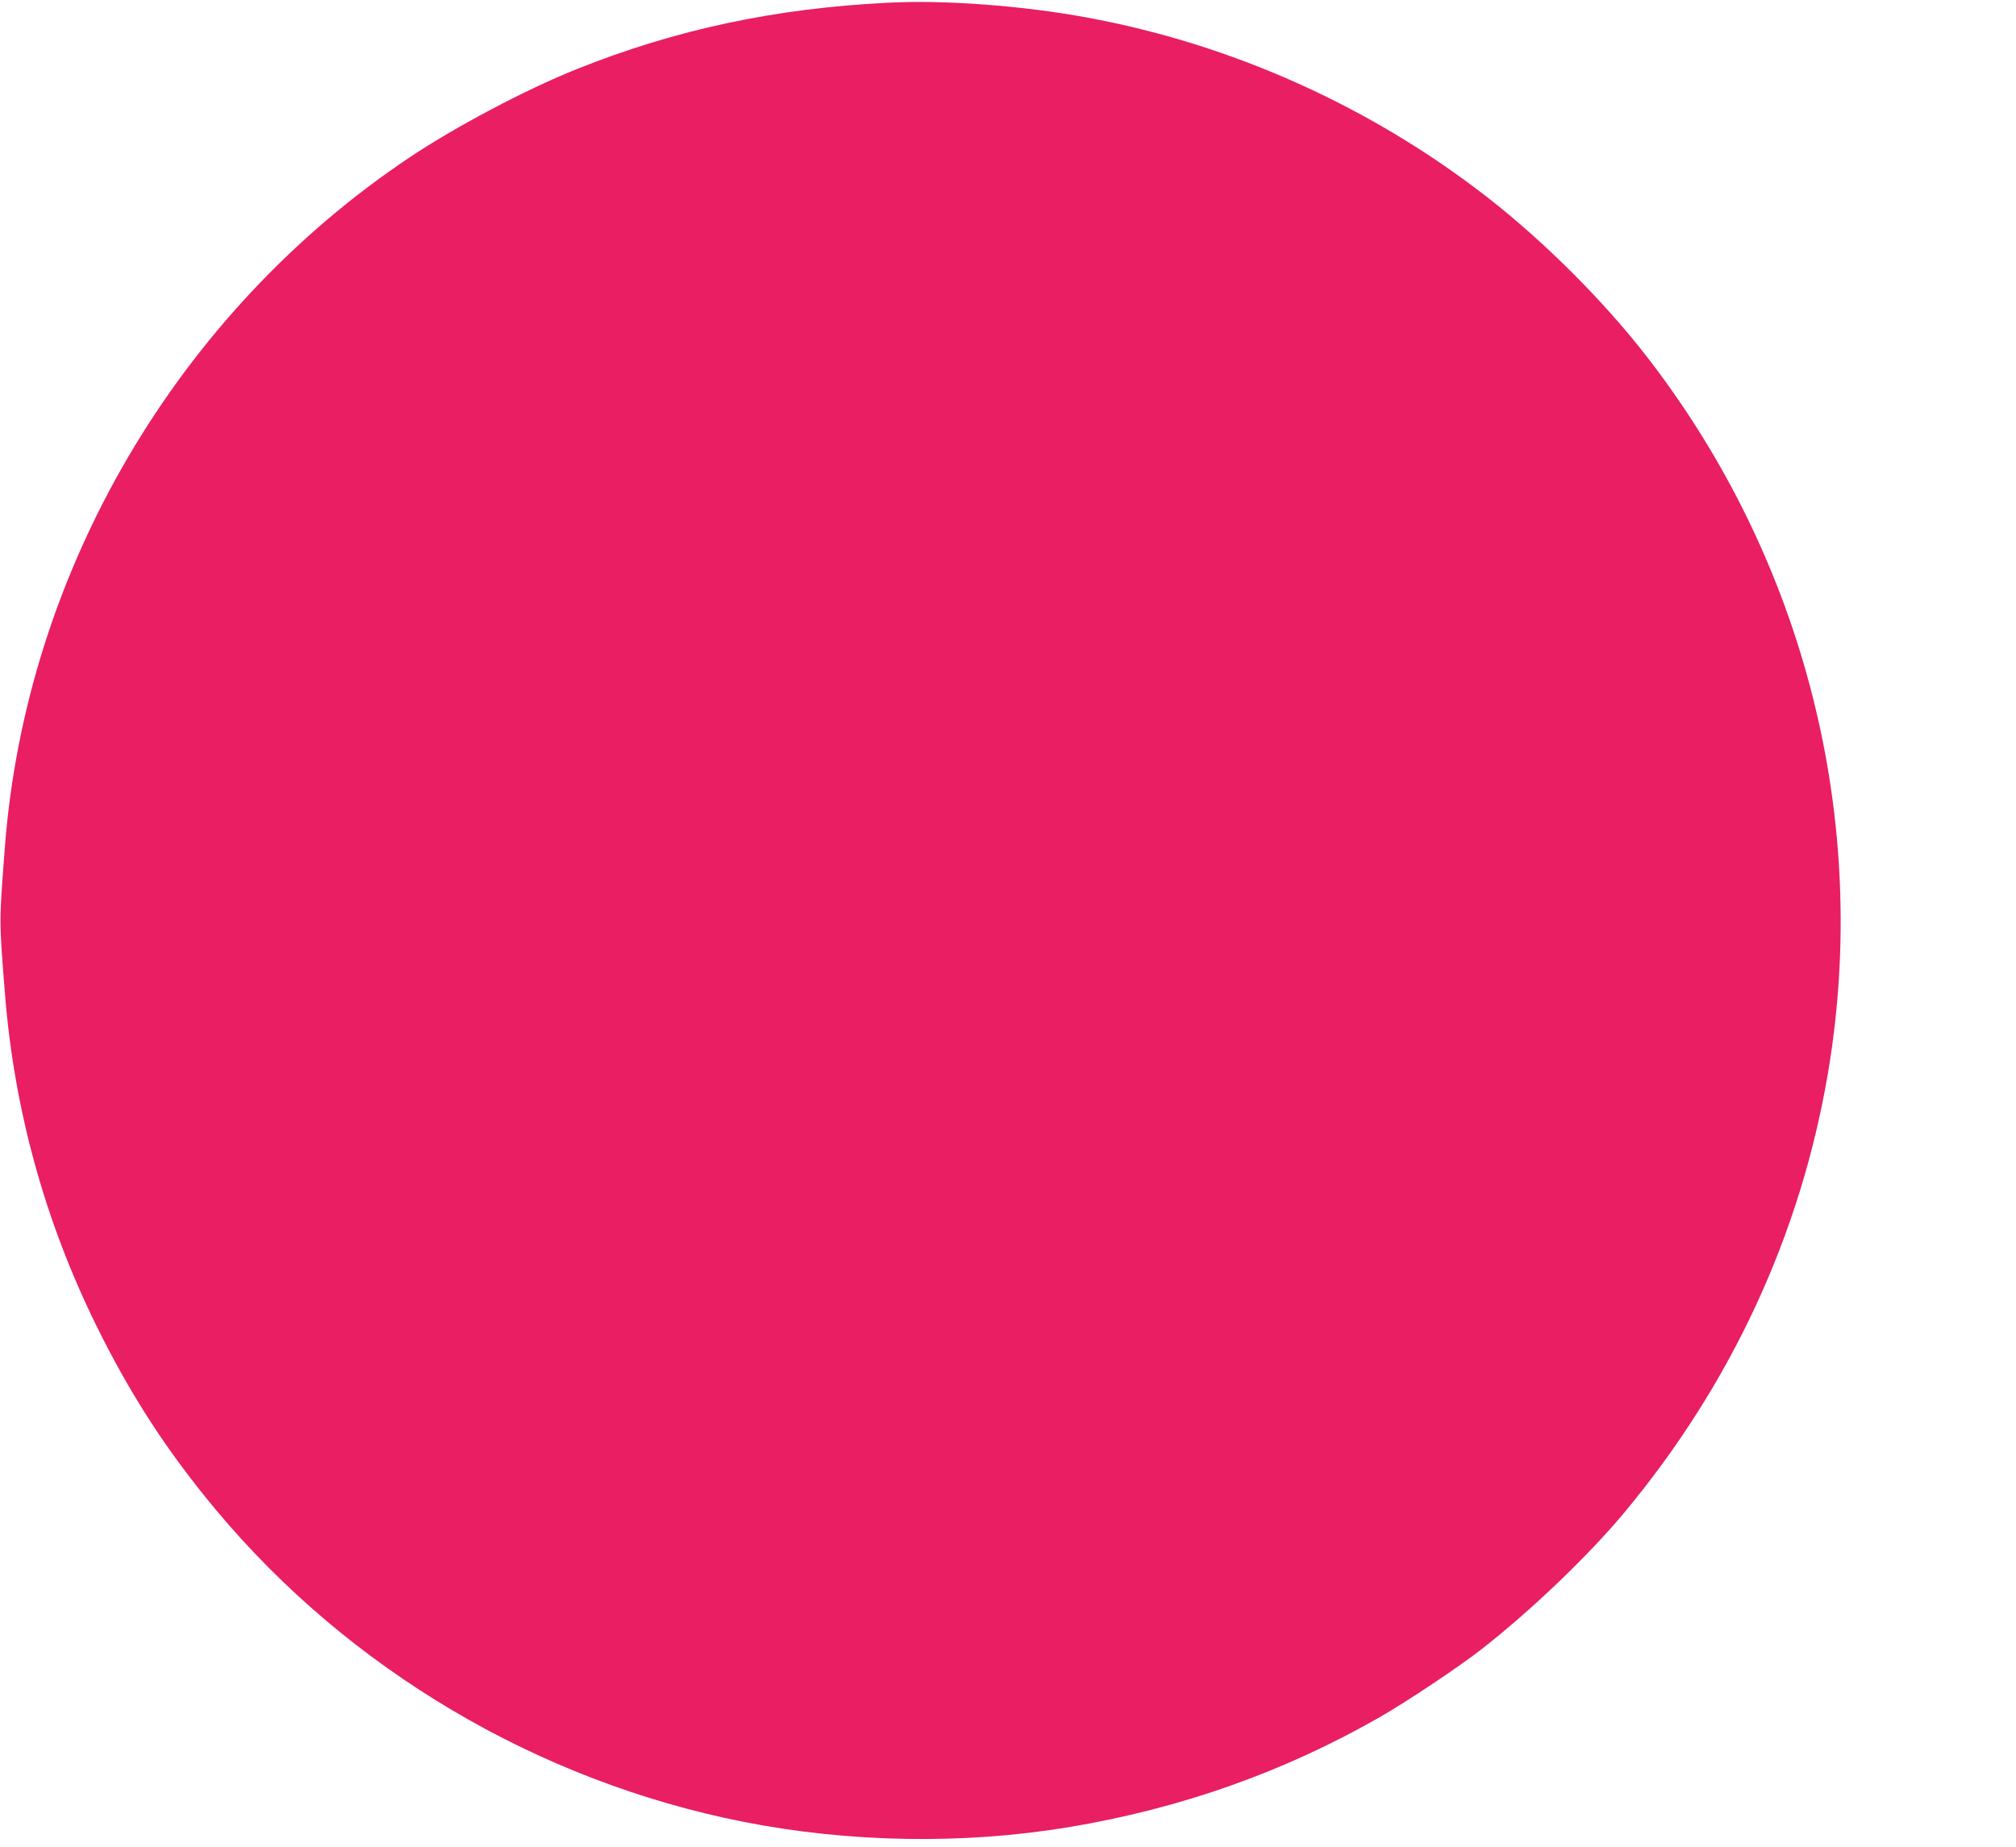 <?xml version="1.0" standalone="no"?>
<!DOCTYPE svg PUBLIC "-//W3C//DTD SVG 20010904//EN"
 "http://www.w3.org/TR/2001/REC-SVG-20010904/DTD/svg10.dtd">
<svg version="1.0" xmlns="http://www.w3.org/2000/svg"
 width="1280pt" height="1173pt" viewBox="0 0 1280 1173"
 preserveAspectRatio="xMidYMid meet">
<g transform="translate(0,1173) scale(0.1,-0.1)"
fill="#e91e63" stroke="none">
<path d="M5645 11713 c-722 -35 -1355 -170 -1986 -423 -319 -128 -770 -366
-1059 -560 -1472 -985 -2435 -2628 -2569 -4380 -37 -484 -37 -458 0 -925 57
-734 252 -1445 579 -2110 217 -442 450 -801 762 -1175 845 -1012 2041 -1720
3343 -1979 674 -134 1403 -146 2070 -35 711 118 1366 350 1976 699 171 98 502
319 644 430 311 242 682 597 909 870 679 816 1118 1764 1292 2789 271 1604
-146 3256 -1150 4551 -274 354 -652 731 -1011 1011 -744 579 -1624 974 -2545
1143 -407 75 -899 112 -1255 94z"/>
</g>
</svg>
